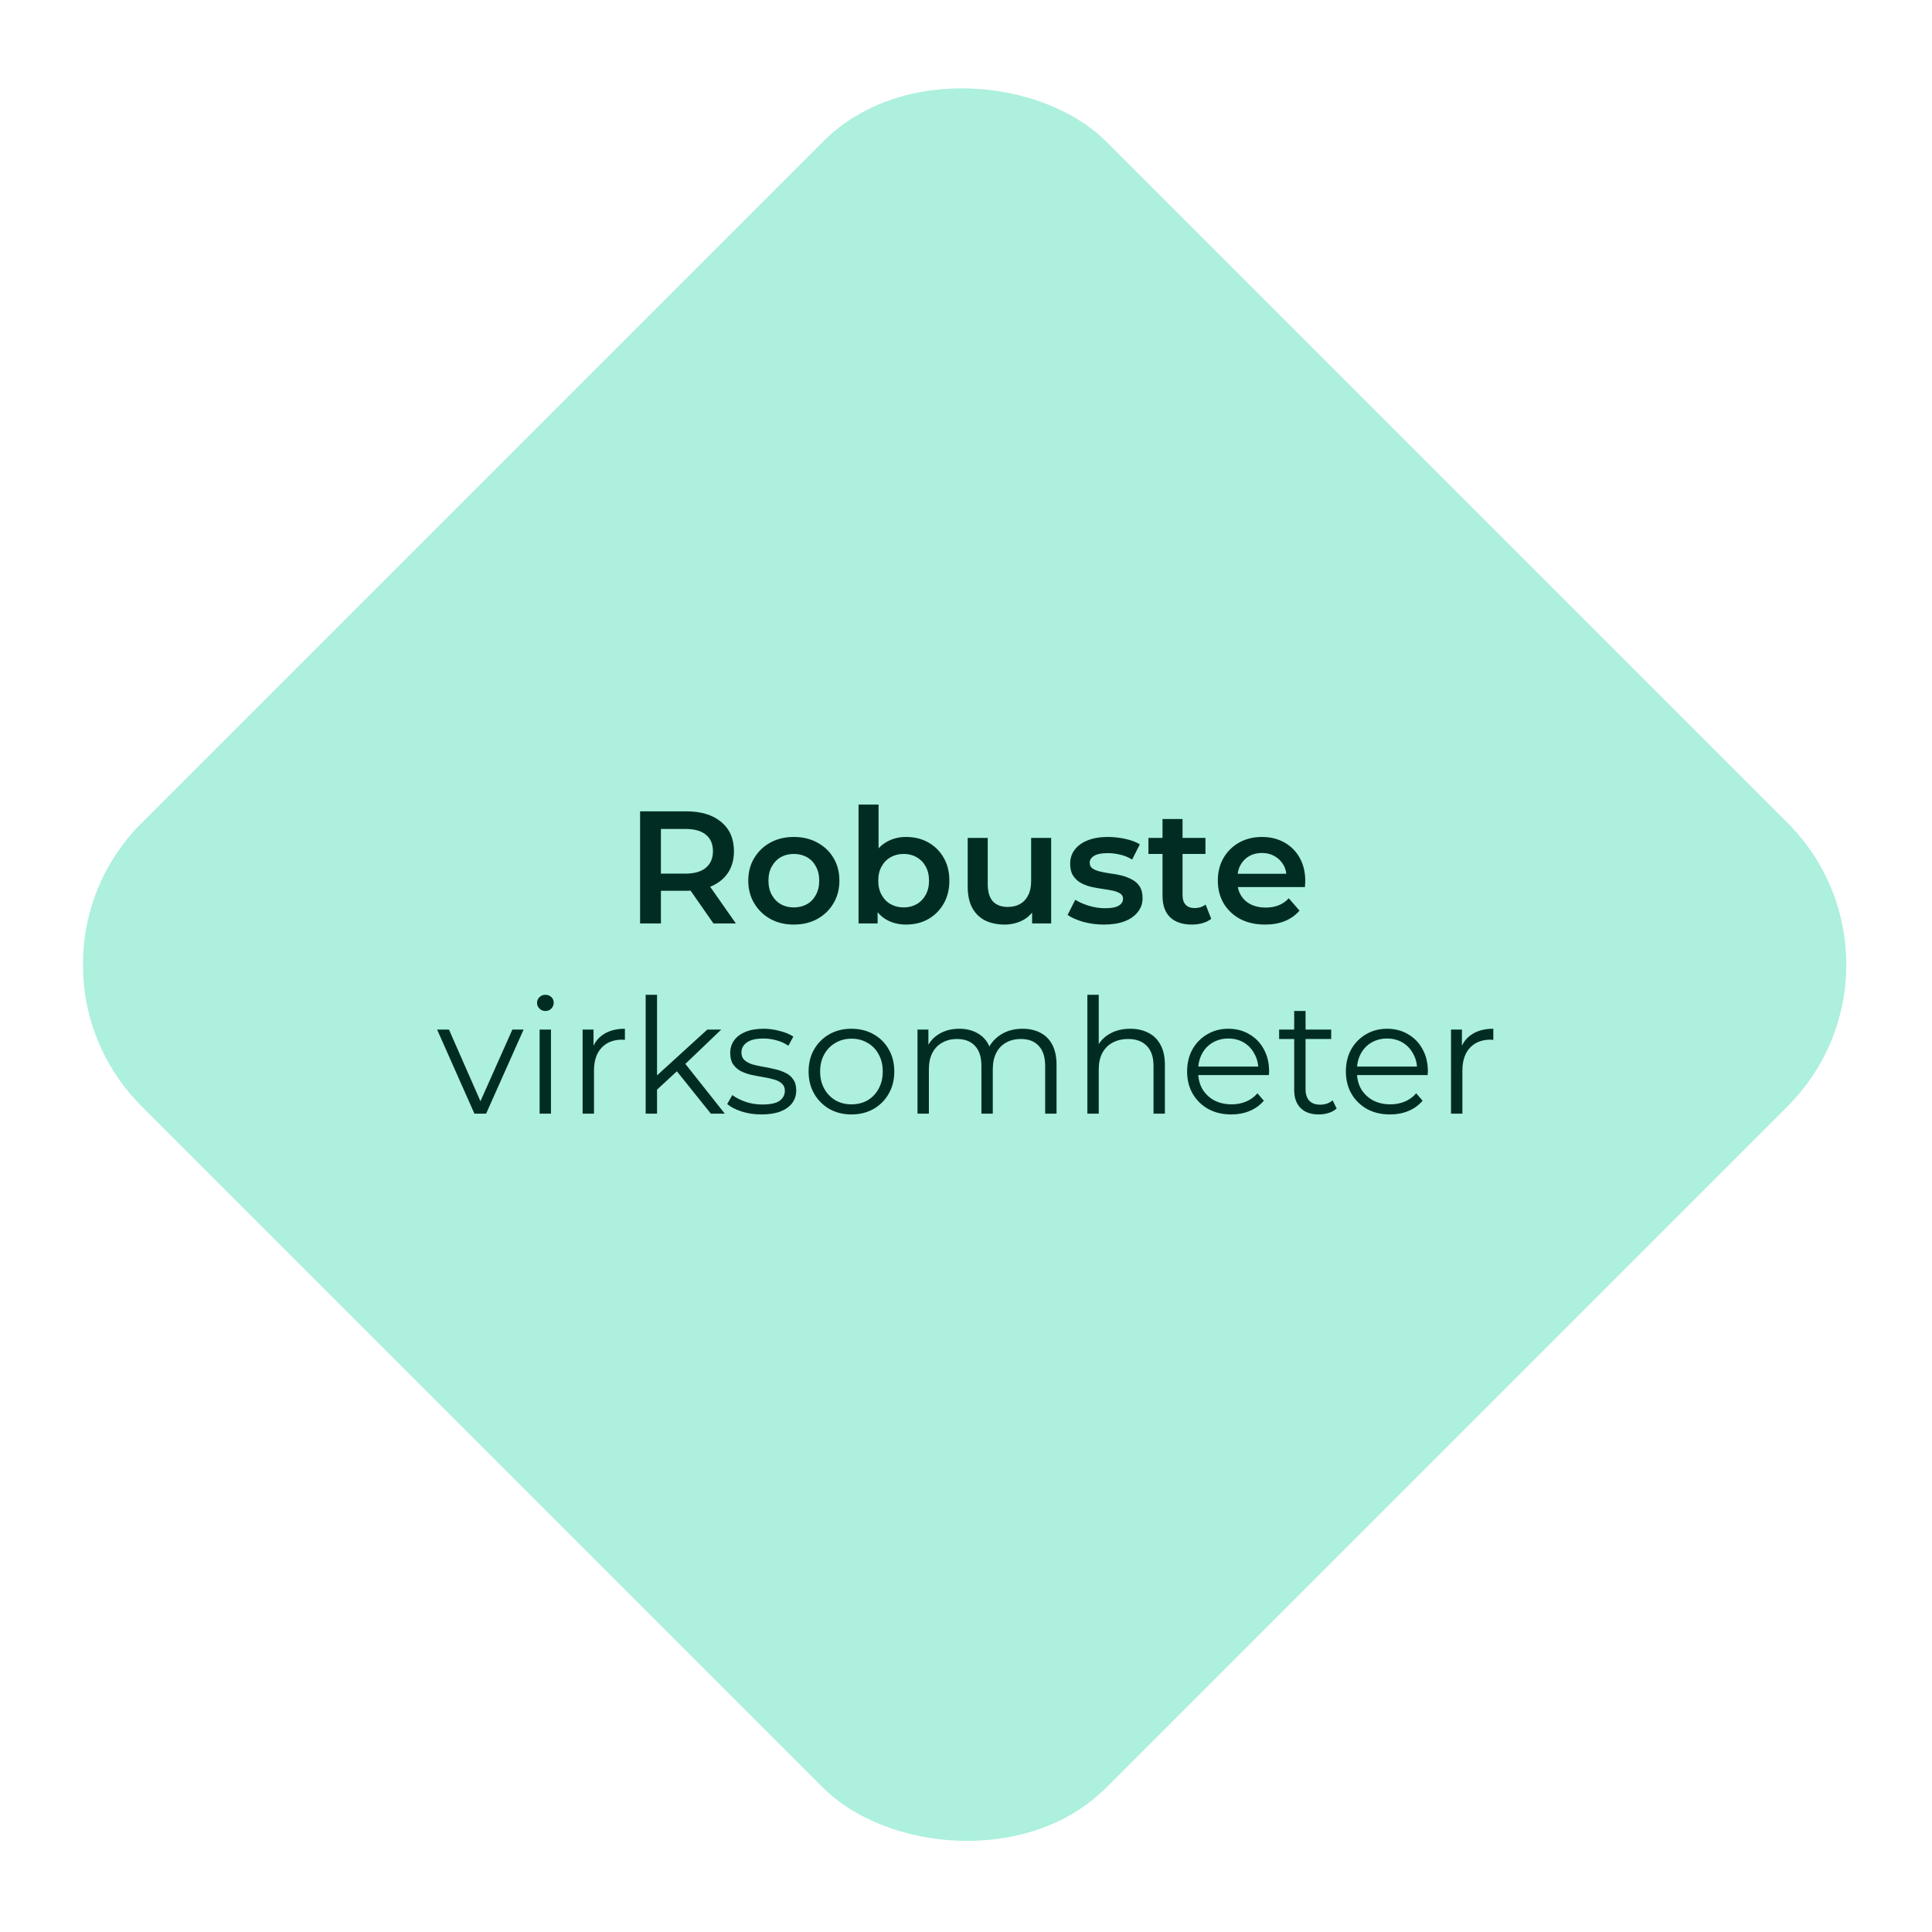 <svg width="386" height="386" viewBox="0 0 386 386" fill="none" xmlns="http://www.w3.org/2000/svg">
<path d="M247.038 110.868C262.546 95.36 287.689 95.36 303.197 110.868L356.497 164.168C372.005 179.676 372.005 204.819 356.497 220.327L275.117 301.706L192.72 219.309L110.322 301.706L28.943 220.326C13.435 204.818 13.435 179.676 28.943 164.168L82.243 110.867C97.751 95.359 122.895 95.359 138.402 110.867L192.72 165.185L247.038 110.868Z" fill="#ACF0DD"/>
<rect y="192.723" width="272.55" height="272.55" rx="40" transform="rotate(-45 0 192.723)" fill="#ACF0DD"/>
<path d="M127.885 184.498V162.098H137.069C140.056 162.098 142.392 162.802 144.077 164.21C145.784 165.618 146.637 167.57 146.637 170.066C146.637 171.709 146.253 173.127 145.485 174.322C144.717 175.495 143.618 176.402 142.189 177.042C140.781 177.661 139.085 177.97 137.101 177.97H130.189L132.045 176.082V184.498H127.885ZM142.541 184.498L136.877 176.37H141.325L147.021 184.498H142.541ZM132.045 176.53L130.189 174.546H136.909C138.744 174.546 140.12 174.151 141.037 173.362C141.976 172.573 142.445 171.474 142.445 170.066C142.445 168.637 141.976 167.538 141.037 166.77C140.12 166.002 138.744 165.618 136.909 165.618H130.189L132.045 163.57V176.53ZM158.587 184.722C156.838 184.722 155.281 184.349 153.915 183.602C152.55 182.834 151.473 181.789 150.683 180.466C149.894 179.143 149.499 177.639 149.499 175.954C149.499 174.247 149.894 172.743 150.683 171.442C151.473 170.119 152.55 169.085 153.915 168.338C155.281 167.591 156.838 167.218 158.587 167.218C160.358 167.218 161.926 167.591 163.291 168.338C164.678 169.085 165.755 170.109 166.523 171.41C167.313 172.711 167.707 174.226 167.707 175.954C167.707 177.639 167.313 179.143 166.523 180.466C165.755 181.789 164.678 182.834 163.291 183.602C161.926 184.349 160.358 184.722 158.587 184.722ZM158.587 181.298C159.569 181.298 160.443 181.085 161.211 180.658C161.979 180.231 162.577 179.613 163.003 178.802C163.451 177.991 163.675 177.042 163.675 175.954C163.675 174.845 163.451 173.895 163.003 173.106C162.577 172.295 161.979 171.677 161.211 171.25C160.443 170.823 159.579 170.61 158.619 170.61C157.638 170.61 156.763 170.823 155.995 171.25C155.249 171.677 154.651 172.295 154.203 173.106C153.755 173.895 153.531 174.845 153.531 175.954C153.531 177.042 153.755 177.991 154.203 178.802C154.651 179.613 155.249 180.231 155.995 180.658C156.763 181.085 157.627 181.298 158.587 181.298ZM181.004 184.722C179.554 184.722 178.263 184.402 177.132 183.762C176.002 183.122 175.106 182.162 174.444 180.882C173.804 179.581 173.484 177.938 173.484 175.954C173.484 173.949 173.815 172.306 174.476 171.026C175.159 169.746 176.066 168.797 177.196 168.178C178.348 167.538 179.618 167.218 181.004 167.218C182.69 167.218 184.172 167.581 185.452 168.306C186.754 169.031 187.778 170.045 188.524 171.346C189.292 172.647 189.676 174.183 189.676 175.954C189.676 177.725 189.292 179.261 188.524 180.562C187.778 181.863 186.754 182.887 185.452 183.634C184.172 184.359 182.69 184.722 181.004 184.722ZM171.532 184.498V160.754H175.532V171.378L175.212 175.922L175.34 180.466V184.498H171.532ZM180.556 181.298C181.516 181.298 182.37 181.085 183.116 180.658C183.884 180.231 184.492 179.613 184.94 178.802C185.388 177.991 185.612 177.042 185.612 175.954C185.612 174.845 185.388 173.895 184.94 173.106C184.492 172.295 183.884 171.677 183.116 171.25C182.37 170.823 181.516 170.61 180.556 170.61C179.596 170.61 178.732 170.823 177.964 171.25C177.196 171.677 176.588 172.295 176.14 173.106C175.692 173.895 175.468 174.845 175.468 175.954C175.468 177.042 175.692 177.991 176.14 178.802C176.588 179.613 177.196 180.231 177.964 180.658C178.732 181.085 179.596 181.298 180.556 181.298ZM200.702 184.722C199.251 184.722 197.971 184.455 196.862 183.922C195.752 183.367 194.888 182.535 194.27 181.426C193.651 180.295 193.342 178.877 193.342 177.17V167.41H197.342V176.626C197.342 178.162 197.683 179.314 198.366 180.082C199.07 180.829 200.062 181.202 201.342 181.202C202.28 181.202 203.091 181.01 203.774 180.626C204.478 180.242 205.022 179.666 205.406 178.898C205.811 178.13 206.014 177.181 206.014 176.05V167.41H210.014V184.498H206.206V179.89L206.878 181.298C206.302 182.407 205.459 183.261 204.35 183.858C203.24 184.434 202.024 184.722 200.702 184.722ZM220.531 184.722C219.102 184.722 217.726 184.541 216.403 184.178C215.102 183.794 214.067 183.335 213.299 182.802L214.835 179.762C215.603 180.253 216.52 180.658 217.587 180.978C218.654 181.298 219.72 181.458 220.787 181.458C222.046 181.458 222.952 181.287 223.507 180.946C224.083 180.605 224.371 180.146 224.371 179.57C224.371 179.101 224.179 178.749 223.795 178.514C223.411 178.258 222.91 178.066 222.291 177.938C221.672 177.81 220.979 177.693 220.211 177.586C219.464 177.479 218.707 177.341 217.939 177.17C217.192 176.978 216.51 176.711 215.891 176.37C215.272 176.007 214.771 175.527 214.387 174.93C214.003 174.333 213.811 173.543 213.811 172.562C213.811 171.474 214.12 170.535 214.739 169.746C215.358 168.935 216.222 168.317 217.331 167.89C218.462 167.442 219.795 167.218 221.331 167.218C222.483 167.218 223.646 167.346 224.819 167.602C225.992 167.858 226.963 168.221 227.731 168.69L226.195 171.73C225.384 171.239 224.563 170.909 223.731 170.738C222.92 170.546 222.11 170.45 221.299 170.45C220.083 170.45 219.176 170.631 218.579 170.994C218.003 171.357 217.715 171.815 217.715 172.37C217.715 172.882 217.907 173.266 218.291 173.522C218.675 173.778 219.176 173.981 219.795 174.13C220.414 174.279 221.096 174.407 221.843 174.514C222.611 174.599 223.368 174.738 224.115 174.93C224.862 175.122 225.544 175.389 226.163 175.73C226.803 176.05 227.315 176.509 227.699 177.106C228.083 177.703 228.275 178.482 228.275 179.442C228.275 180.509 227.955 181.437 227.315 182.226C226.696 183.015 225.811 183.634 224.659 184.082C223.507 184.509 222.131 184.722 220.531 184.722ZM238.152 184.722C236.274 184.722 234.824 184.242 233.8 183.282C232.776 182.301 232.264 180.861 232.264 178.962V163.634H236.264V178.866C236.264 179.677 236.466 180.306 236.872 180.754C237.298 181.202 237.885 181.426 238.632 181.426C239.528 181.426 240.274 181.191 240.872 180.722L241.992 183.57C241.522 183.954 240.946 184.242 240.264 184.434C239.581 184.626 238.877 184.722 238.152 184.722ZM229.448 170.61V167.41H240.84V170.61H229.448ZM252.752 184.722C250.853 184.722 249.189 184.349 247.76 183.602C246.352 182.834 245.253 181.789 244.464 180.466C243.696 179.143 243.312 177.639 243.312 175.954C243.312 174.247 243.685 172.743 244.432 171.442C245.2 170.119 246.245 169.085 247.568 168.338C248.912 167.591 250.437 167.218 252.144 167.218C253.808 167.218 255.29 167.581 256.592 168.306C257.893 169.031 258.917 170.055 259.664 171.378C260.41 172.701 260.784 174.258 260.784 176.05C260.784 176.221 260.773 176.413 260.752 176.626C260.752 176.839 260.741 177.042 260.72 177.234H246.48V174.578H258.608L257.04 175.41C257.061 174.429 256.858 173.565 256.432 172.818C256.005 172.071 255.418 171.485 254.672 171.058C253.946 170.631 253.104 170.418 252.144 170.418C251.162 170.418 250.298 170.631 249.552 171.058C248.826 171.485 248.25 172.082 247.824 172.85C247.418 173.597 247.216 174.482 247.216 175.506V176.146C247.216 177.17 247.45 178.077 247.92 178.866C248.389 179.655 249.05 180.263 249.904 180.69C250.757 181.117 251.738 181.33 252.848 181.33C253.808 181.33 254.672 181.181 255.44 180.882C256.208 180.583 256.89 180.114 257.488 179.474L259.632 181.938C258.864 182.834 257.893 183.527 256.72 184.018C255.568 184.487 254.245 184.722 252.752 184.722ZM94.787 222.498L87.331 205.698H89.699L96.547 221.282H95.427L102.371 205.698H104.611L97.123 222.498H94.787ZM107.811 222.498V205.698H110.083V222.498H107.811ZM108.963 201.986C108.493 201.986 108.099 201.826 107.779 201.506C107.459 201.186 107.299 200.802 107.299 200.354C107.299 199.906 107.459 199.533 107.779 199.234C108.099 198.914 108.493 198.754 108.963 198.754C109.432 198.754 109.827 198.903 110.147 199.202C110.467 199.501 110.627 199.874 110.627 200.322C110.627 200.791 110.467 201.186 110.147 201.506C109.848 201.826 109.453 201.986 108.963 201.986ZM116.404 222.498V205.698H118.58V210.274L118.356 209.474C118.826 208.194 119.615 207.223 120.724 206.562C121.834 205.879 123.21 205.538 124.852 205.538V207.746C124.767 207.746 124.682 207.746 124.596 207.746C124.511 207.725 124.426 207.714 124.34 207.714C122.57 207.714 121.183 208.258 120.18 209.346C119.178 210.413 118.676 211.938 118.676 213.922V222.498H116.404ZM130.79 218.146L130.854 215.234L141.318 205.698H144.102L136.71 212.77L135.43 213.858L130.79 218.146ZM128.998 222.498V198.754H131.27V222.498H128.998ZM142.022 222.498L135.014 213.762L136.486 212.002L144.806 222.498H142.022ZM152.135 222.658C150.748 222.658 149.436 222.466 148.199 222.082C146.962 221.677 145.991 221.175 145.287 220.578L146.311 218.786C146.994 219.298 147.868 219.746 148.935 220.13C150.002 220.493 151.122 220.674 152.295 220.674C153.895 220.674 155.047 220.429 155.751 219.938C156.455 219.426 156.807 218.754 156.807 217.922C156.807 217.303 156.604 216.823 156.199 216.482C155.815 216.119 155.303 215.853 154.663 215.682C154.023 215.49 153.308 215.33 152.519 215.202C151.73 215.074 150.94 214.925 150.151 214.754C149.383 214.583 148.679 214.338 148.039 214.018C147.399 213.677 146.876 213.218 146.471 212.642C146.087 212.066 145.895 211.298 145.895 210.338C145.895 209.421 146.151 208.599 146.663 207.874C147.175 207.149 147.922 206.583 148.903 206.178C149.906 205.751 151.122 205.538 152.551 205.538C153.639 205.538 154.727 205.687 155.815 205.986C156.903 206.263 157.799 206.637 158.503 207.106L157.511 208.93C156.764 208.418 155.964 208.055 155.111 207.842C154.258 207.607 153.404 207.49 152.551 207.49C151.036 207.49 149.916 207.757 149.191 208.29C148.487 208.802 148.135 209.463 148.135 210.274C148.135 210.914 148.327 211.415 148.711 211.778C149.116 212.141 149.639 212.429 150.279 212.642C150.94 212.834 151.655 212.994 152.423 213.122C153.212 213.25 153.991 213.41 154.759 213.602C155.548 213.773 156.263 214.018 156.903 214.338C157.564 214.637 158.087 215.074 158.471 215.65C158.876 216.205 159.079 216.941 159.079 217.858C159.079 218.839 158.802 219.693 158.247 220.418C157.714 221.122 156.924 221.677 155.879 222.082C154.855 222.466 153.607 222.658 152.135 222.658ZM170.096 222.658C168.475 222.658 167.013 222.295 165.712 221.57C164.432 220.823 163.419 219.81 162.672 218.53C161.925 217.229 161.552 215.746 161.552 214.082C161.552 212.397 161.925 210.914 162.672 209.634C163.419 208.354 164.432 207.351 165.712 206.626C166.992 205.901 168.453 205.538 170.096 205.538C171.76 205.538 173.232 205.901 174.512 206.626C175.813 207.351 176.827 208.354 177.552 209.634C178.299 210.914 178.672 212.397 178.672 214.082C178.672 215.746 178.299 217.229 177.552 218.53C176.827 219.81 175.813 220.823 174.512 221.57C173.211 222.295 171.739 222.658 170.096 222.658ZM170.096 220.642C171.312 220.642 172.389 220.375 173.328 219.842C174.267 219.287 175.003 218.519 175.536 217.538C176.091 216.535 176.368 215.383 176.368 214.082C176.368 212.759 176.091 211.607 175.536 210.626C175.003 209.645 174.267 208.887 173.328 208.354C172.389 207.799 171.323 207.522 170.128 207.522C168.933 207.522 167.867 207.799 166.928 208.354C165.989 208.887 165.243 209.645 164.688 210.626C164.133 211.607 163.856 212.759 163.856 214.082C163.856 215.383 164.133 216.535 164.688 217.538C165.243 218.519 165.989 219.287 166.928 219.842C167.867 220.375 168.923 220.642 170.096 220.642ZM183.311 222.498V205.698H185.487V210.242L185.135 209.442C185.647 208.226 186.468 207.277 187.599 206.594C188.751 205.89 190.105 205.538 191.663 205.538C193.305 205.538 194.703 205.954 195.855 206.786C197.007 207.597 197.753 208.823 198.095 210.466L197.199 210.114C197.689 208.749 198.553 207.65 199.791 206.818C201.049 205.965 202.553 205.538 204.303 205.538C205.668 205.538 206.852 205.805 207.855 206.338C208.879 206.85 209.668 207.639 210.223 208.706C210.799 209.773 211.087 211.117 211.087 212.738V222.498H208.815V212.962C208.815 211.191 208.388 209.858 207.535 208.962C206.703 208.045 205.519 207.586 203.983 207.586C202.831 207.586 201.828 207.831 200.975 208.322C200.143 208.791 199.492 209.485 199.023 210.402C198.575 211.298 198.351 212.386 198.351 213.666V222.498H196.079V212.962C196.079 211.191 195.652 209.858 194.799 208.962C193.945 208.045 192.751 207.586 191.215 207.586C190.084 207.586 189.092 207.831 188.239 208.322C187.385 208.791 186.724 209.485 186.255 210.402C185.807 211.298 185.583 212.386 185.583 213.666V222.498H183.311ZM217.248 222.498V198.754H219.52V210.306L219.072 209.442C219.605 208.226 220.459 207.277 221.632 206.594C222.805 205.89 224.203 205.538 225.824 205.538C227.189 205.538 228.384 205.805 229.408 206.338C230.453 206.85 231.264 207.639 231.84 208.706C232.437 209.773 232.736 211.117 232.736 212.738V222.498H230.464V212.962C230.464 211.191 230.016 209.858 229.12 208.962C228.245 208.045 227.008 207.586 225.408 207.586C224.213 207.586 223.168 207.831 222.272 208.322C221.397 208.791 220.715 209.485 220.224 210.402C219.755 211.298 219.52 212.386 219.52 213.666V222.498H217.248ZM246.009 222.658C244.26 222.658 242.724 222.295 241.401 221.57C240.078 220.823 239.044 219.81 238.297 218.53C237.55 217.229 237.177 215.746 237.177 214.082C237.177 212.418 237.529 210.946 238.233 209.666C238.958 208.386 239.94 207.383 241.177 206.658C242.436 205.911 243.844 205.538 245.401 205.538C246.98 205.538 248.377 205.901 249.593 206.626C250.83 207.33 251.801 208.333 252.505 209.634C253.209 210.914 253.561 212.397 253.561 214.082C253.561 214.189 253.55 214.306 253.529 214.434C253.529 214.541 253.529 214.658 253.529 214.786H238.905V213.09H252.313L251.417 213.762C251.417 212.546 251.15 211.469 250.617 210.53C250.105 209.57 249.401 208.823 248.505 208.29C247.609 207.757 246.574 207.49 245.401 207.49C244.249 207.49 243.214 207.757 242.297 208.29C241.38 208.823 240.665 209.57 240.153 210.53C239.641 211.49 239.385 212.589 239.385 213.826V214.178C239.385 215.458 239.662 216.589 240.217 217.57C240.793 218.53 241.582 219.287 242.585 219.842C243.609 220.375 244.772 220.642 246.073 220.642C247.097 220.642 248.046 220.461 248.921 220.098C249.817 219.735 250.585 219.181 251.225 218.434L252.505 219.906C251.758 220.802 250.82 221.485 249.689 221.954C248.58 222.423 247.353 222.658 246.009 222.658ZM263.498 222.658C261.919 222.658 260.703 222.231 259.85 221.378C258.996 220.525 258.57 219.319 258.57 217.762V201.986H260.842V217.634C260.842 218.615 261.087 219.373 261.578 219.906C262.09 220.439 262.815 220.706 263.754 220.706C264.756 220.706 265.588 220.418 266.25 219.842L267.05 221.474C266.602 221.879 266.058 222.178 265.418 222.37C264.799 222.562 264.159 222.658 263.498 222.658ZM255.562 207.586V205.698H265.962V207.586H255.562ZM277.728 222.658C275.978 222.658 274.442 222.295 273.12 221.57C271.797 220.823 270.762 219.81 270.016 218.53C269.269 217.229 268.896 215.746 268.896 214.082C268.896 212.418 269.248 210.946 269.952 209.666C270.677 208.386 271.658 207.383 272.896 206.658C274.154 205.911 275.562 205.538 277.12 205.538C278.698 205.538 280.096 205.901 281.312 206.626C282.549 207.33 283.52 208.333 284.224 209.634C284.928 210.914 285.28 212.397 285.28 214.082C285.28 214.189 285.269 214.306 285.248 214.434C285.248 214.541 285.248 214.658 285.248 214.786H270.624V213.09H284.032L283.136 213.762C283.136 212.546 282.869 211.469 282.336 210.53C281.824 209.57 281.12 208.823 280.224 208.29C279.328 207.757 278.293 207.49 277.12 207.49C275.968 207.49 274.933 207.757 274.016 208.29C273.098 208.823 272.384 209.57 271.872 210.53C271.36 211.49 271.104 212.589 271.104 213.826V214.178C271.104 215.458 271.381 216.589 271.936 217.57C272.512 218.53 273.301 219.287 274.304 219.842C275.328 220.375 276.49 220.642 277.792 220.642C278.816 220.642 279.765 220.461 280.64 220.098C281.536 219.735 282.304 219.181 282.944 218.434L284.224 219.906C283.477 220.802 282.538 221.485 281.408 221.954C280.298 222.423 279.072 222.658 277.728 222.658ZM289.904 222.498V205.698H292.08V210.274L291.856 209.474C292.326 208.194 293.115 207.223 294.224 206.562C295.334 205.879 296.71 205.538 298.352 205.538V207.746C298.267 207.746 298.182 207.746 298.096 207.746C298.011 207.725 297.926 207.714 297.84 207.714C296.07 207.714 294.683 208.258 293.68 209.346C292.678 210.413 292.176 211.938 292.176 213.922V222.498H289.904Z" fill="#002C24"/>
</svg>

